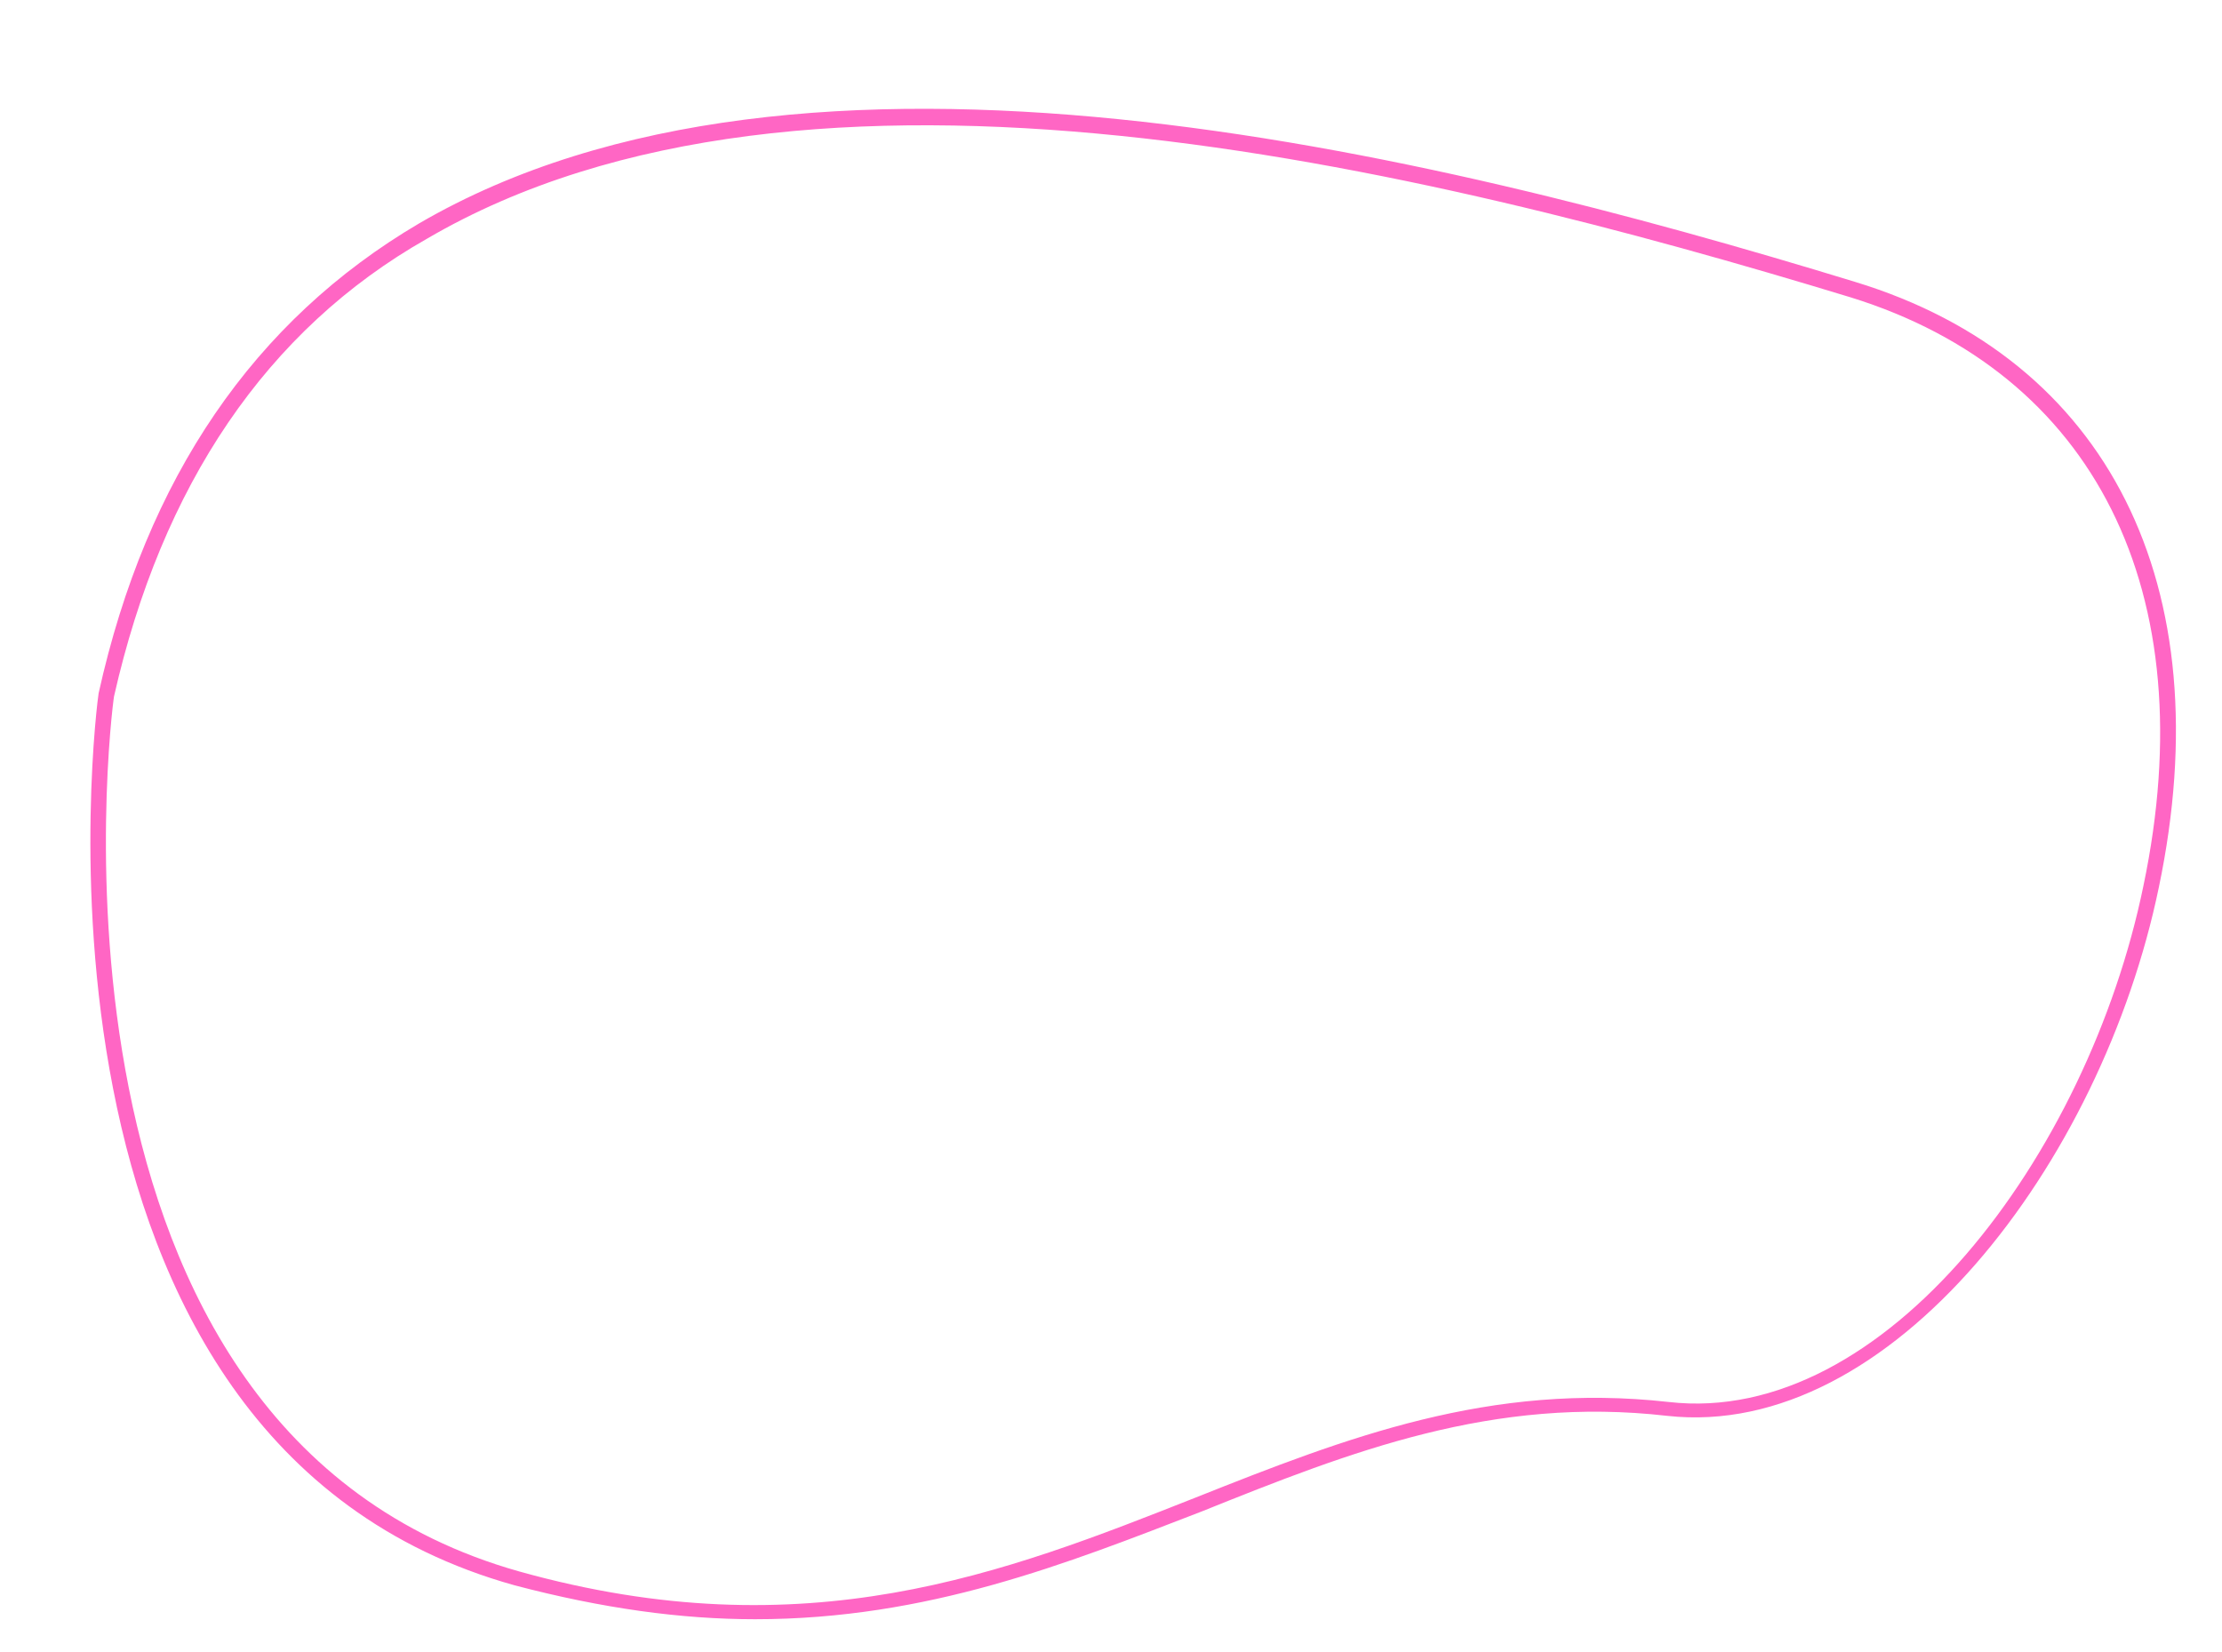 <?xml version="1.0" encoding="UTF-8" standalone="no"?><svg xmlns="http://www.w3.org/2000/svg" xmlns:xlink="http://www.w3.org/1999/xlink" fill="#000000" height="107.2" preserveAspectRatio="xMidYMid meet" version="1" viewBox="-0.8 23.7 144.2 107.2" width="144.2" zoomAndPan="magnify"><g><path d="M48.2,128.8c-4.8,0-9.9-0.7-15.6-2.2c-33.4-9.3-27.1-57.4-27-57.9l0,0 c3.1-14,10.1-24.2,20.8-30.5c24.9-14.5,65.1-4.8,93.2,3.8c16.4,5,23.8,19.7,19.7,39.3c-3.7,17.9-17.4,35.9-31.9,34.3 c-11.3-1.3-20.5,2.3-30.2,6.2C68.4,125.2,59.4,128.8,48.2,128.8z M6.6,68.9c-0.2,1.2-6,47.7,26.3,56.8c18.6,5.2,31.5,0.1,43.9-4.8 c9.8-3.9,19.1-7.5,30.7-6.2c14,1.6,27.2-16,30.8-33.5c4-19.1-3.2-33.3-19-38.2c-27.9-8.5-67.8-18.2-92.4-3.8 C16.5,45.1,9.7,55.2,6.6,68.9z" fill="#ff66c4"/></g></svg>